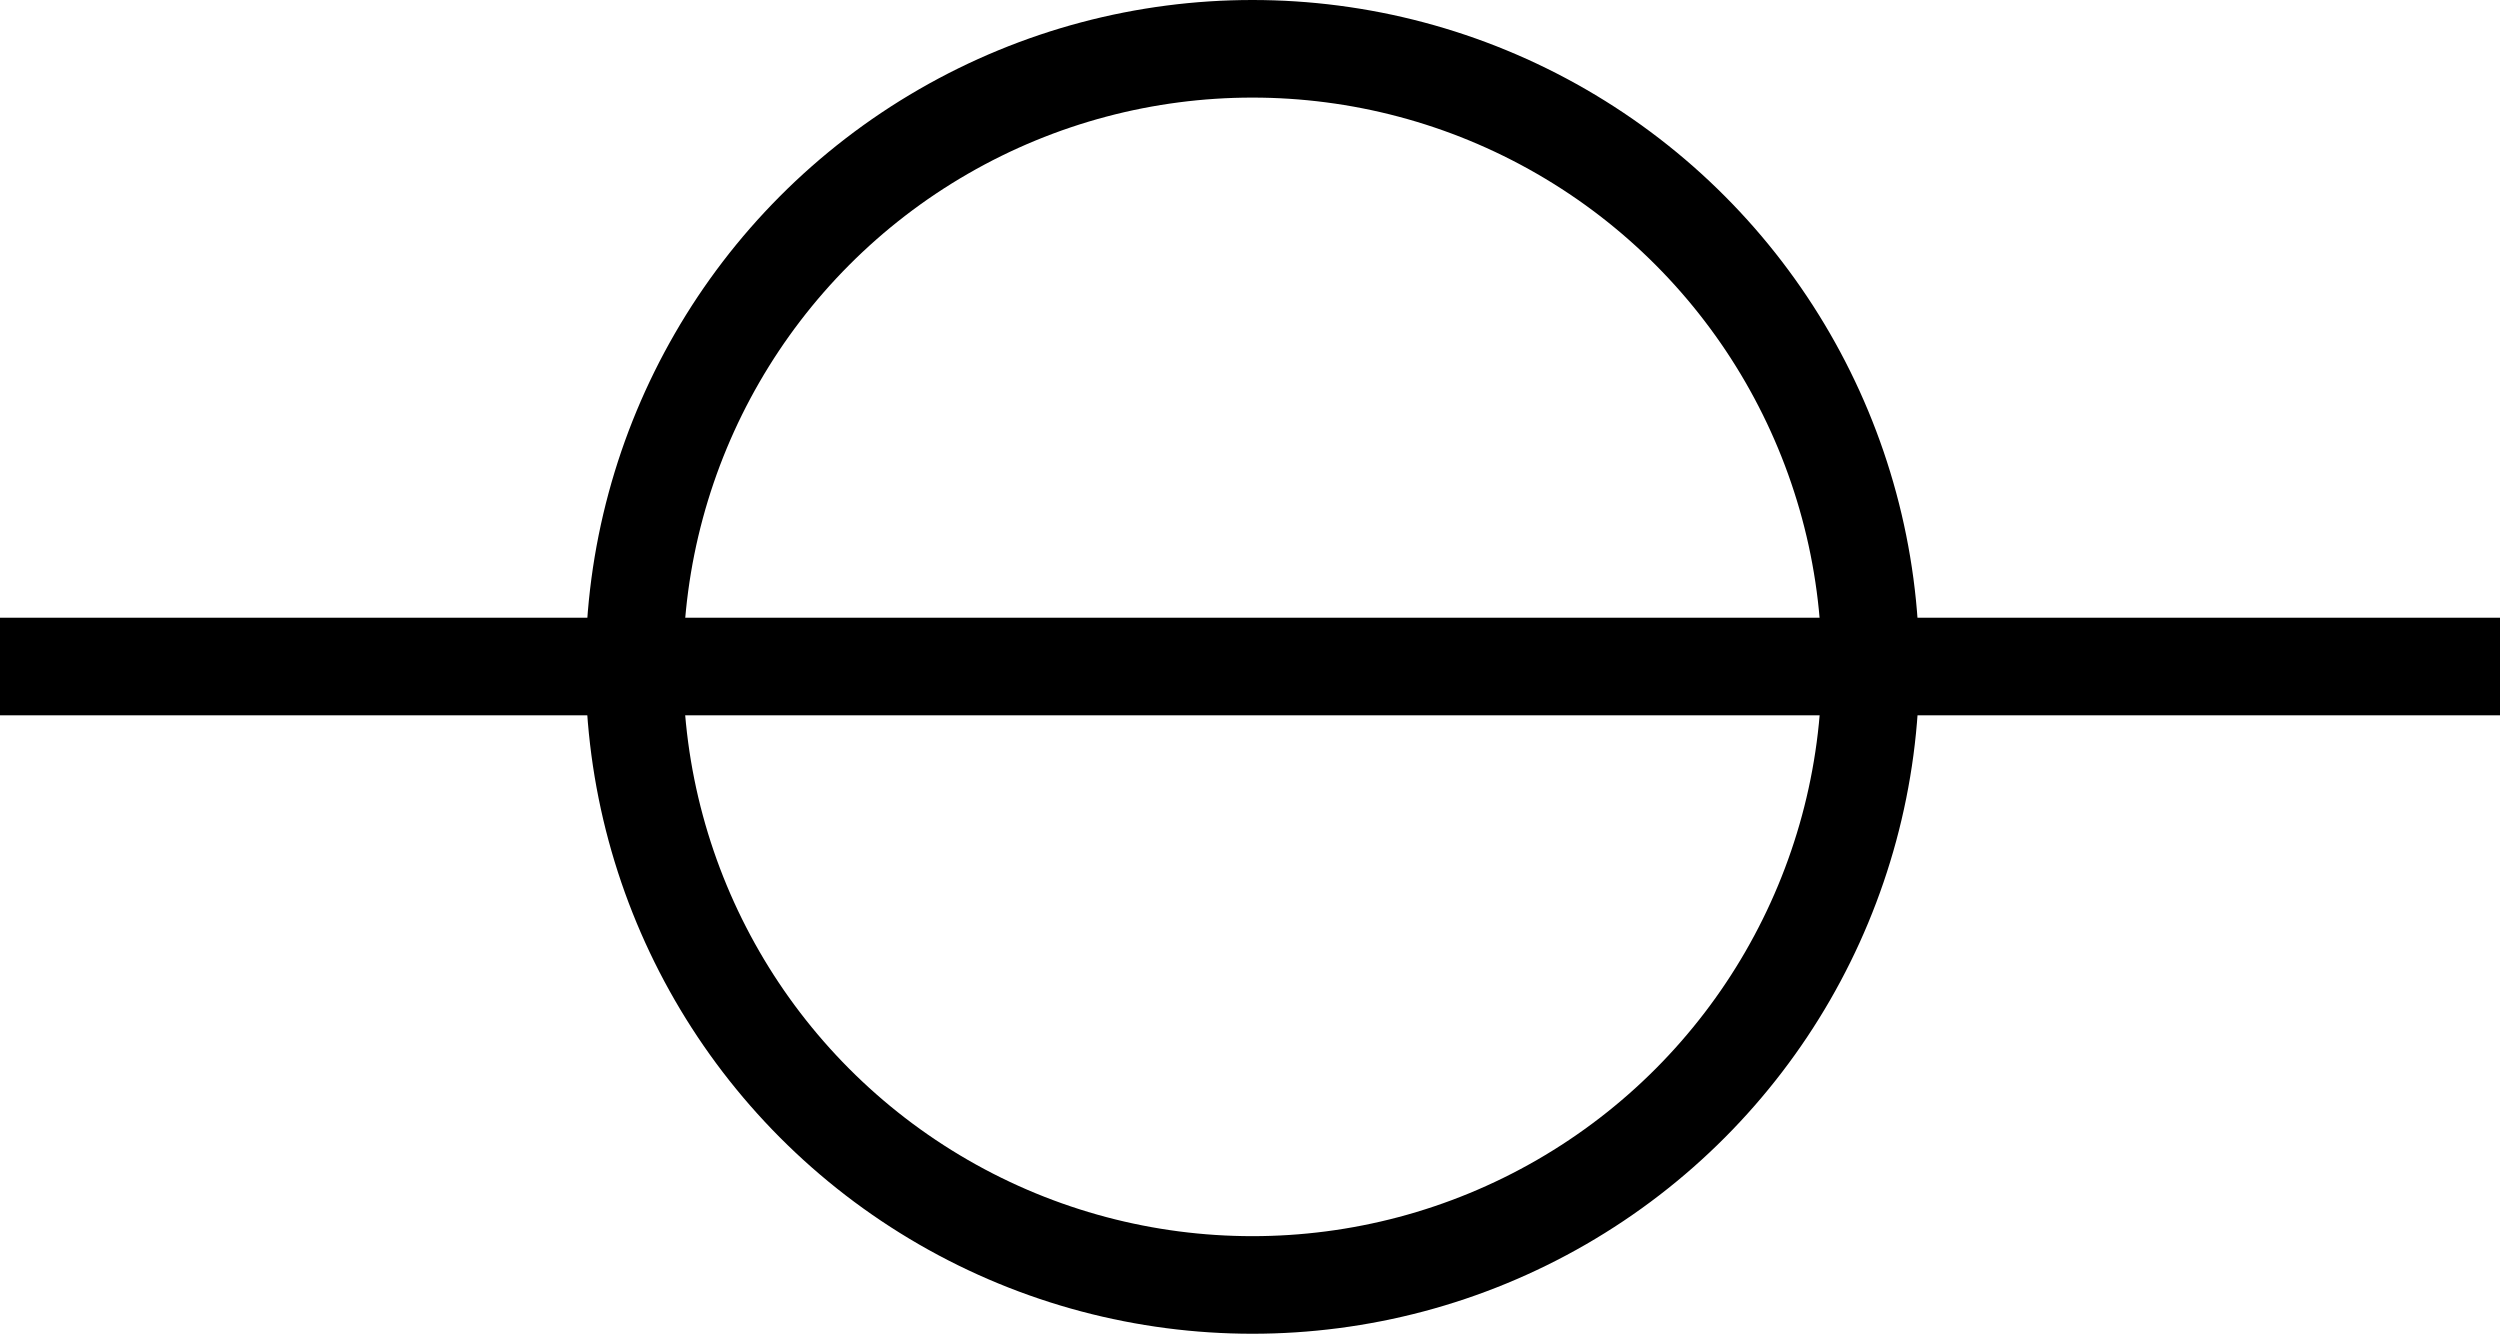 <svg xmlns="http://www.w3.org/2000/svg" width="76.851" height="41" viewBox="0 0 76.851 41">
  <g id="Group_863" data-name="Group 863" transform="translate(-1005 -134.023)">
    <g id="Ellipse_76" data-name="Ellipse 76" transform="translate(1023 134.023)" fill="none" stroke="#000" stroke-width="3">
      <circle cx="20.5" cy="20.5" r="20.5" stroke="none"/>
      <circle cx="20.5" cy="20.5" r="19" fill="none"/>
    </g>
    <line id="Line_102" data-name="Line 102" x2="76.851" transform="translate(1005 154.512)" fill="none" stroke="#000" stroke-width="3"/>
  </g>
</svg>
